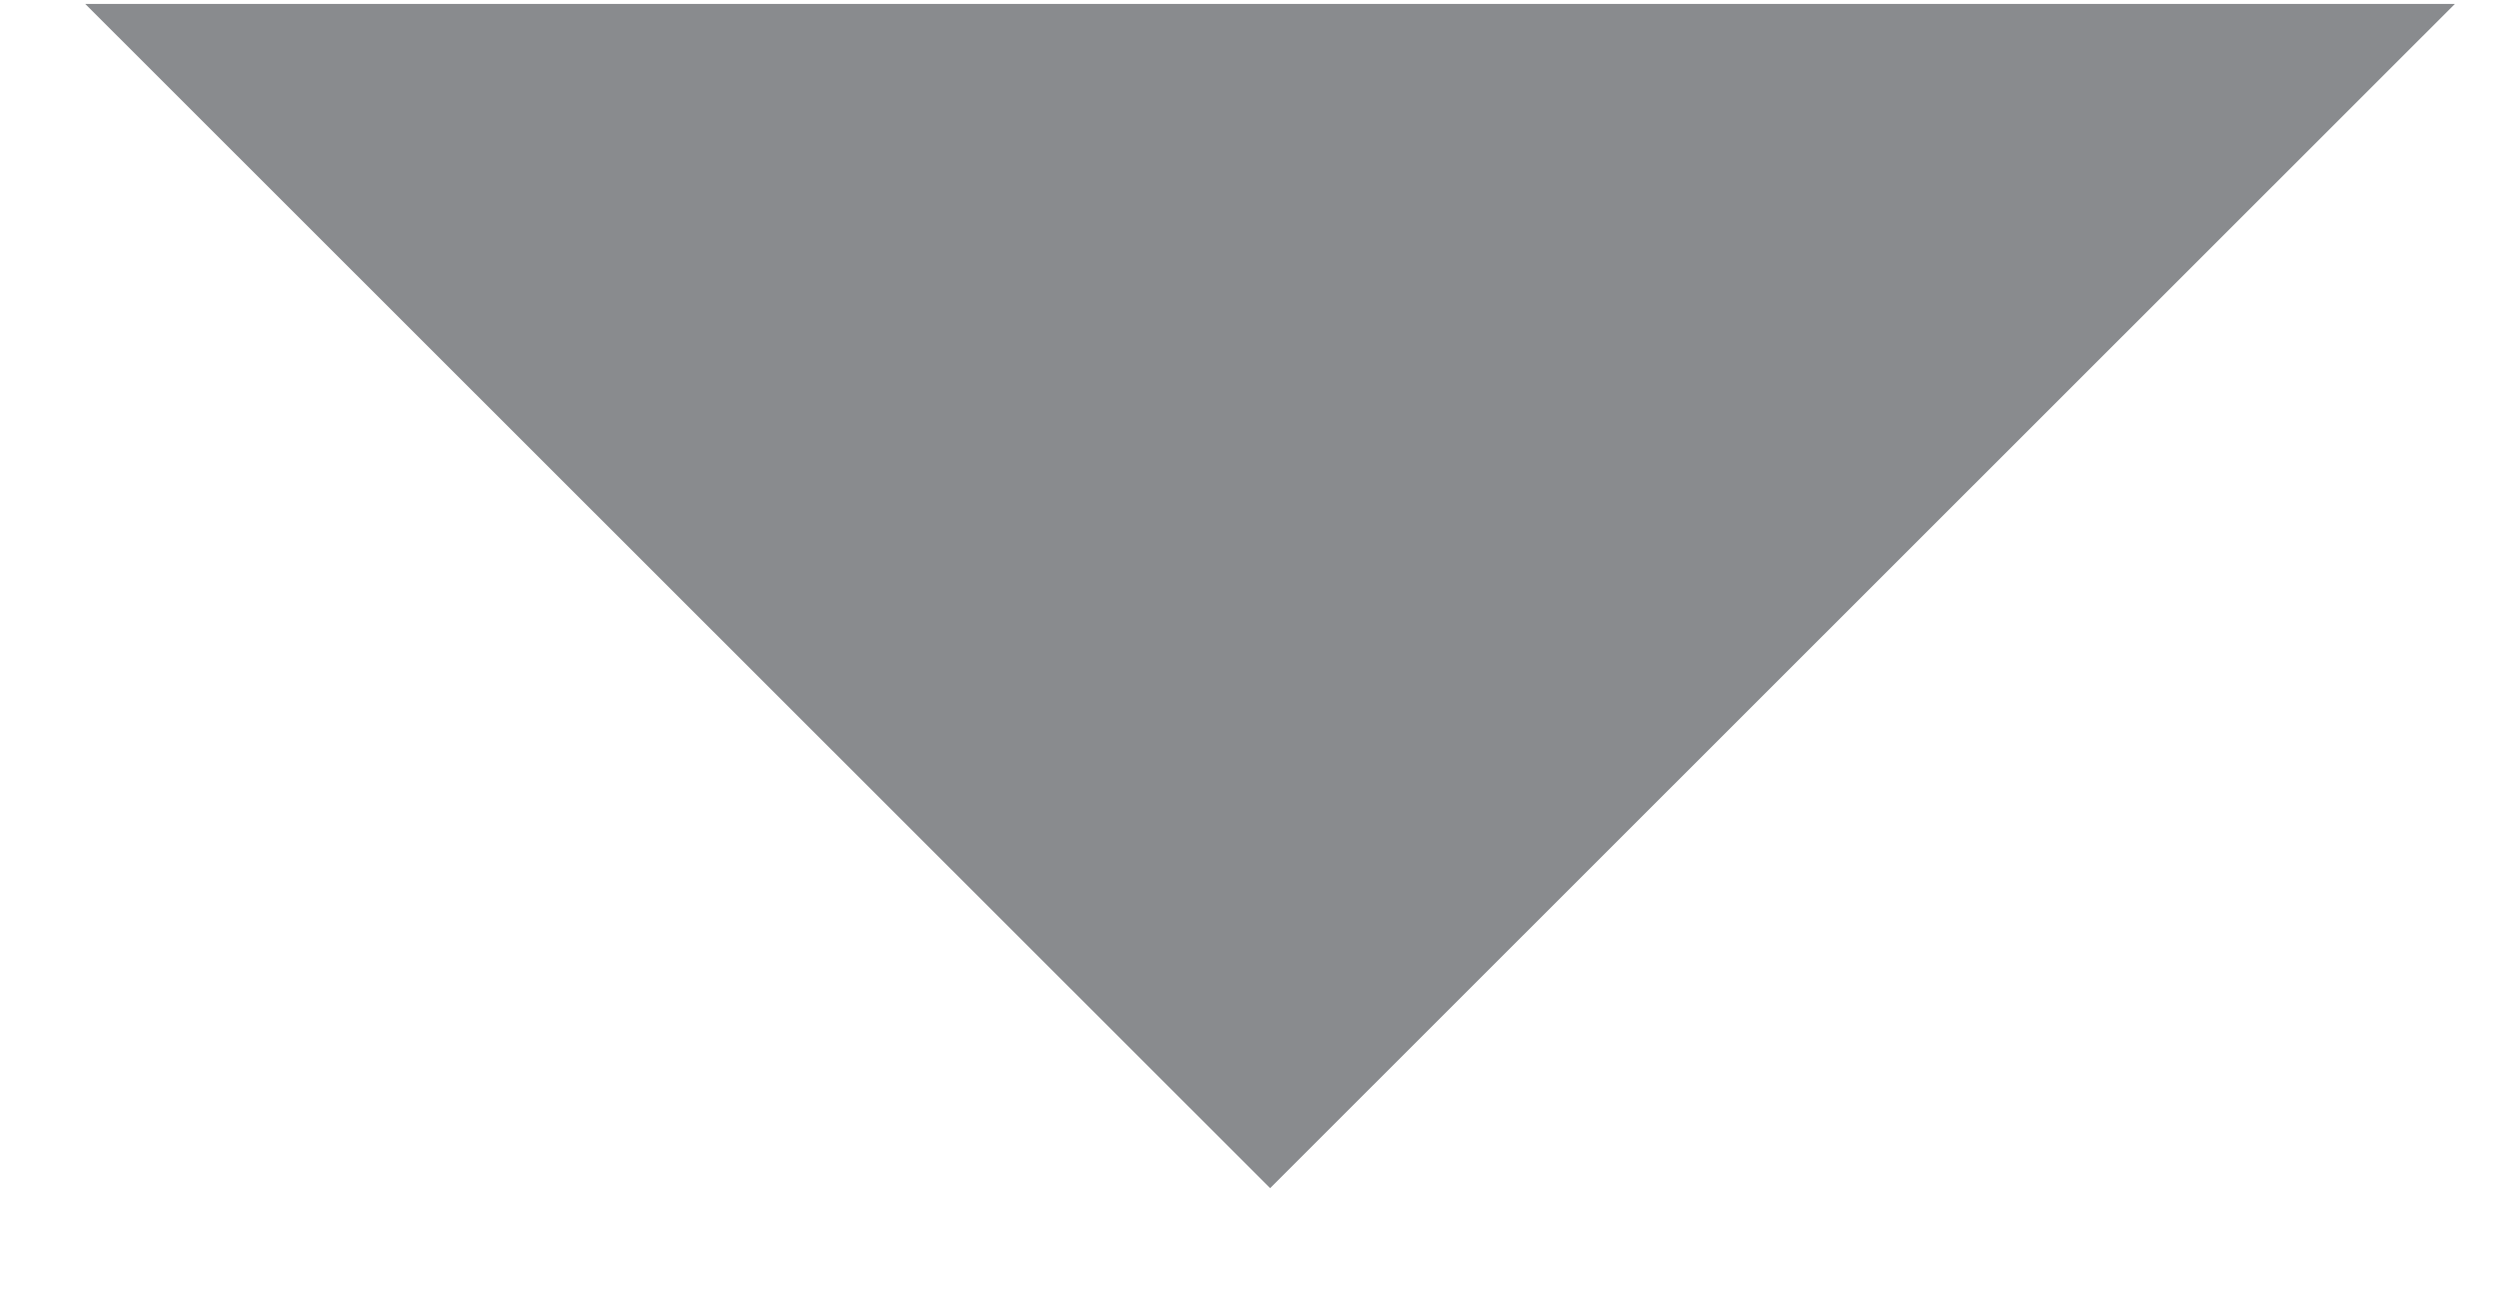 <svg width="19" height="10" viewBox="0 0 19 10" fill="none" xmlns="http://www.w3.org/2000/svg">
<path fill-rule="evenodd" clip-rule="evenodd" d="M0.648 0.03L9.653 9.03L18.657 0.03H0.648Z" fill="#898B8E"/>
</svg>
